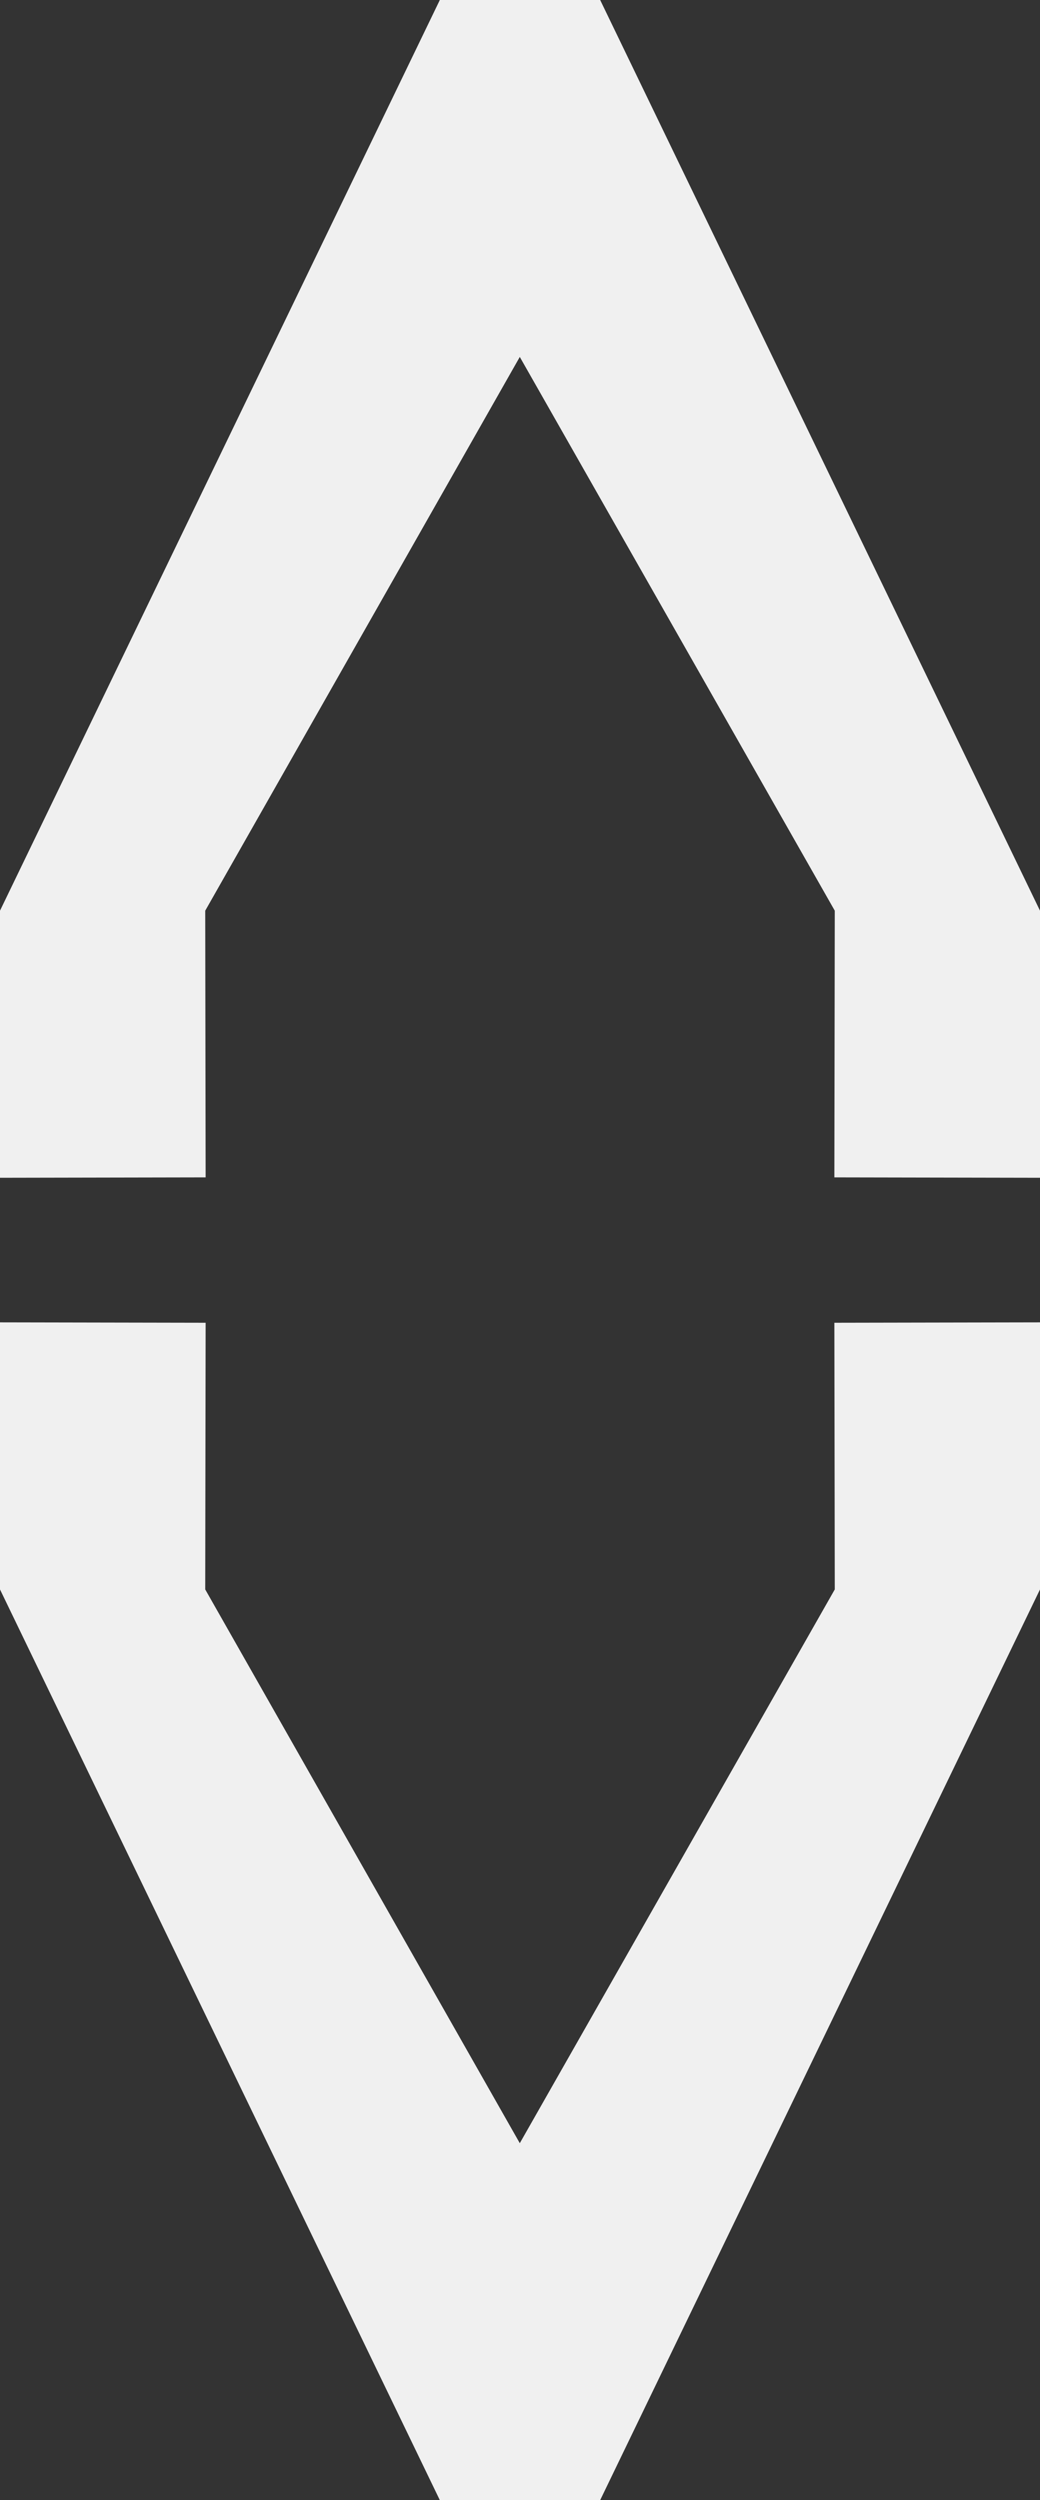 <?xml version="1.0" encoding="UTF-8"?> <svg xmlns="http://www.w3.org/2000/svg" viewBox="0 0 25.49 61.22"><rect x="0" y="0" width="25.49" height="61.22" fill="#333333" stroke="none"/><defs><style>.cls-1{fill:#f0f0f0;}</style></defs><g id="Capa_2" data-name="Capa 2"><g id="Capa_1-2" data-name="Capa 1"><polygon class="cls-1" points="20.45 32.39 20.46 38.92 12.74 52.48 5.03 38.92 5.04 32.39 0 32.38 0 38.92 10.78 61.22 10.84 61.22 14.65 61.22 14.71 61.22 25.49 38.92 25.49 32.38 20.45 32.39"></polygon><polygon class="cls-1" points="5.04 28.83 5.03 22.3 12.74 8.74 20.46 22.3 20.45 28.83 25.49 28.84 25.49 22.3 14.71 0 14.65 0 10.84 0 10.78 0 0 22.3 0 28.84 5.04 28.83"></polygon></g></g></svg> 